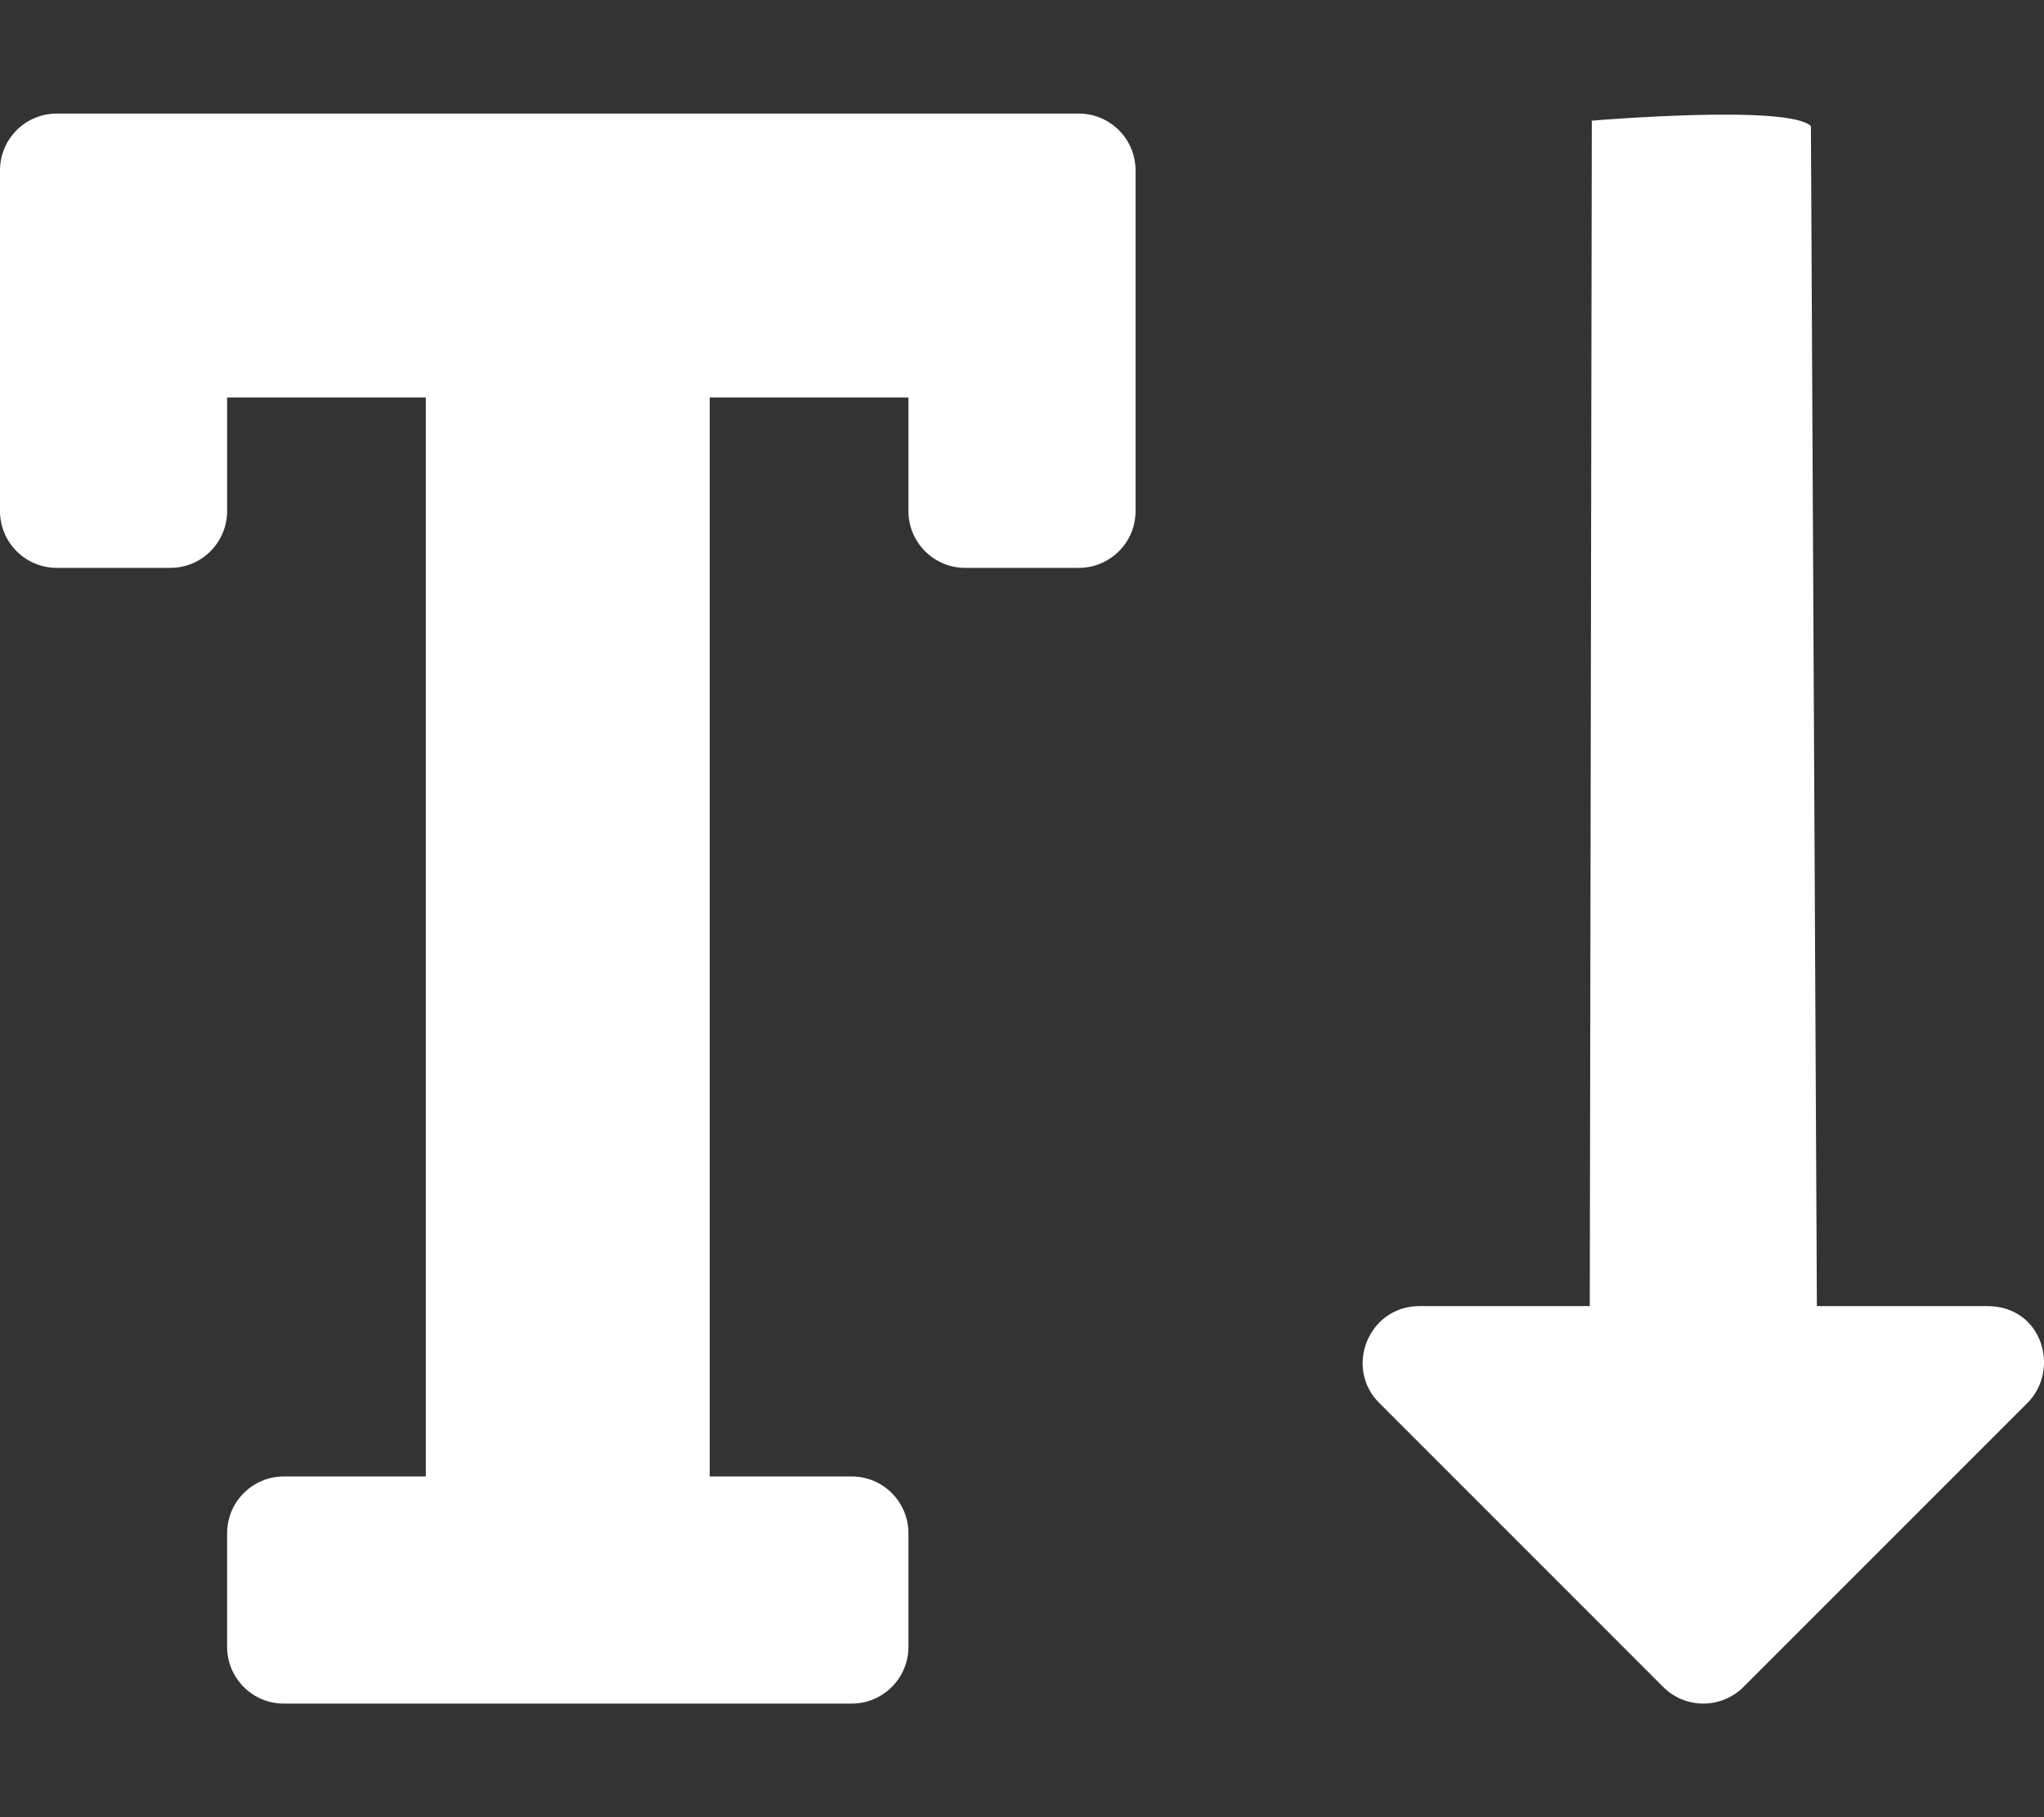 <?xml version="1.0" encoding="utf-8"?>
<svg aria-hidden="true" focusable="false" data-prefix="fas" data-icon="text-height" class="svg-inline--fa fa-text-height fa-w-18" role="img" viewBox="0 0 576 512" xmlns="http://www.w3.org/2000/svg">
  <rect x="0" y="0" width="576" height="512" fill="#333333" stroke="none"/>
  <path fill="#FFFFFF" d="M 304 32 L 16 32 C 7.163 32 0 39.163 0 48 L 0 144 C 0 152.837 7.163 160 16 160 L 48 160 C 56.837 160 64 152.837 64 144 L 64 112 L 120 112 L 120 416 L 80 416 C 71.163 416 64 423.163 64 432 L 64 464 C 64 472.837 71.163 480 80 480 L 240 480 C 248.837 480 256 472.837 256 464 L 256 432 C 256 423.163 248.837 416 240 416 L 200 416 L 200 112 L 256 112 L 256 144 C 256 152.837 263.163 160 272 160 L 304 160 C 312.837 160 320 152.837 320 144 L 320 48 C 320 39.163 312.837 32 304 32 Z M 560 368 L 512 368 L 510.315 35.538 C 504.067 29.295 448.575 33.998 448.575 33.998 L 448 368 L 400 368 C 385.69 368 378.68 385.31 388.69 395.31 L 468.69 475.31 C 474.938 481.553 485.062 481.553 491.31 475.31 L 571.31 395.31 C 580.64 386 575.64 368 560 368 Z"/>
</svg>